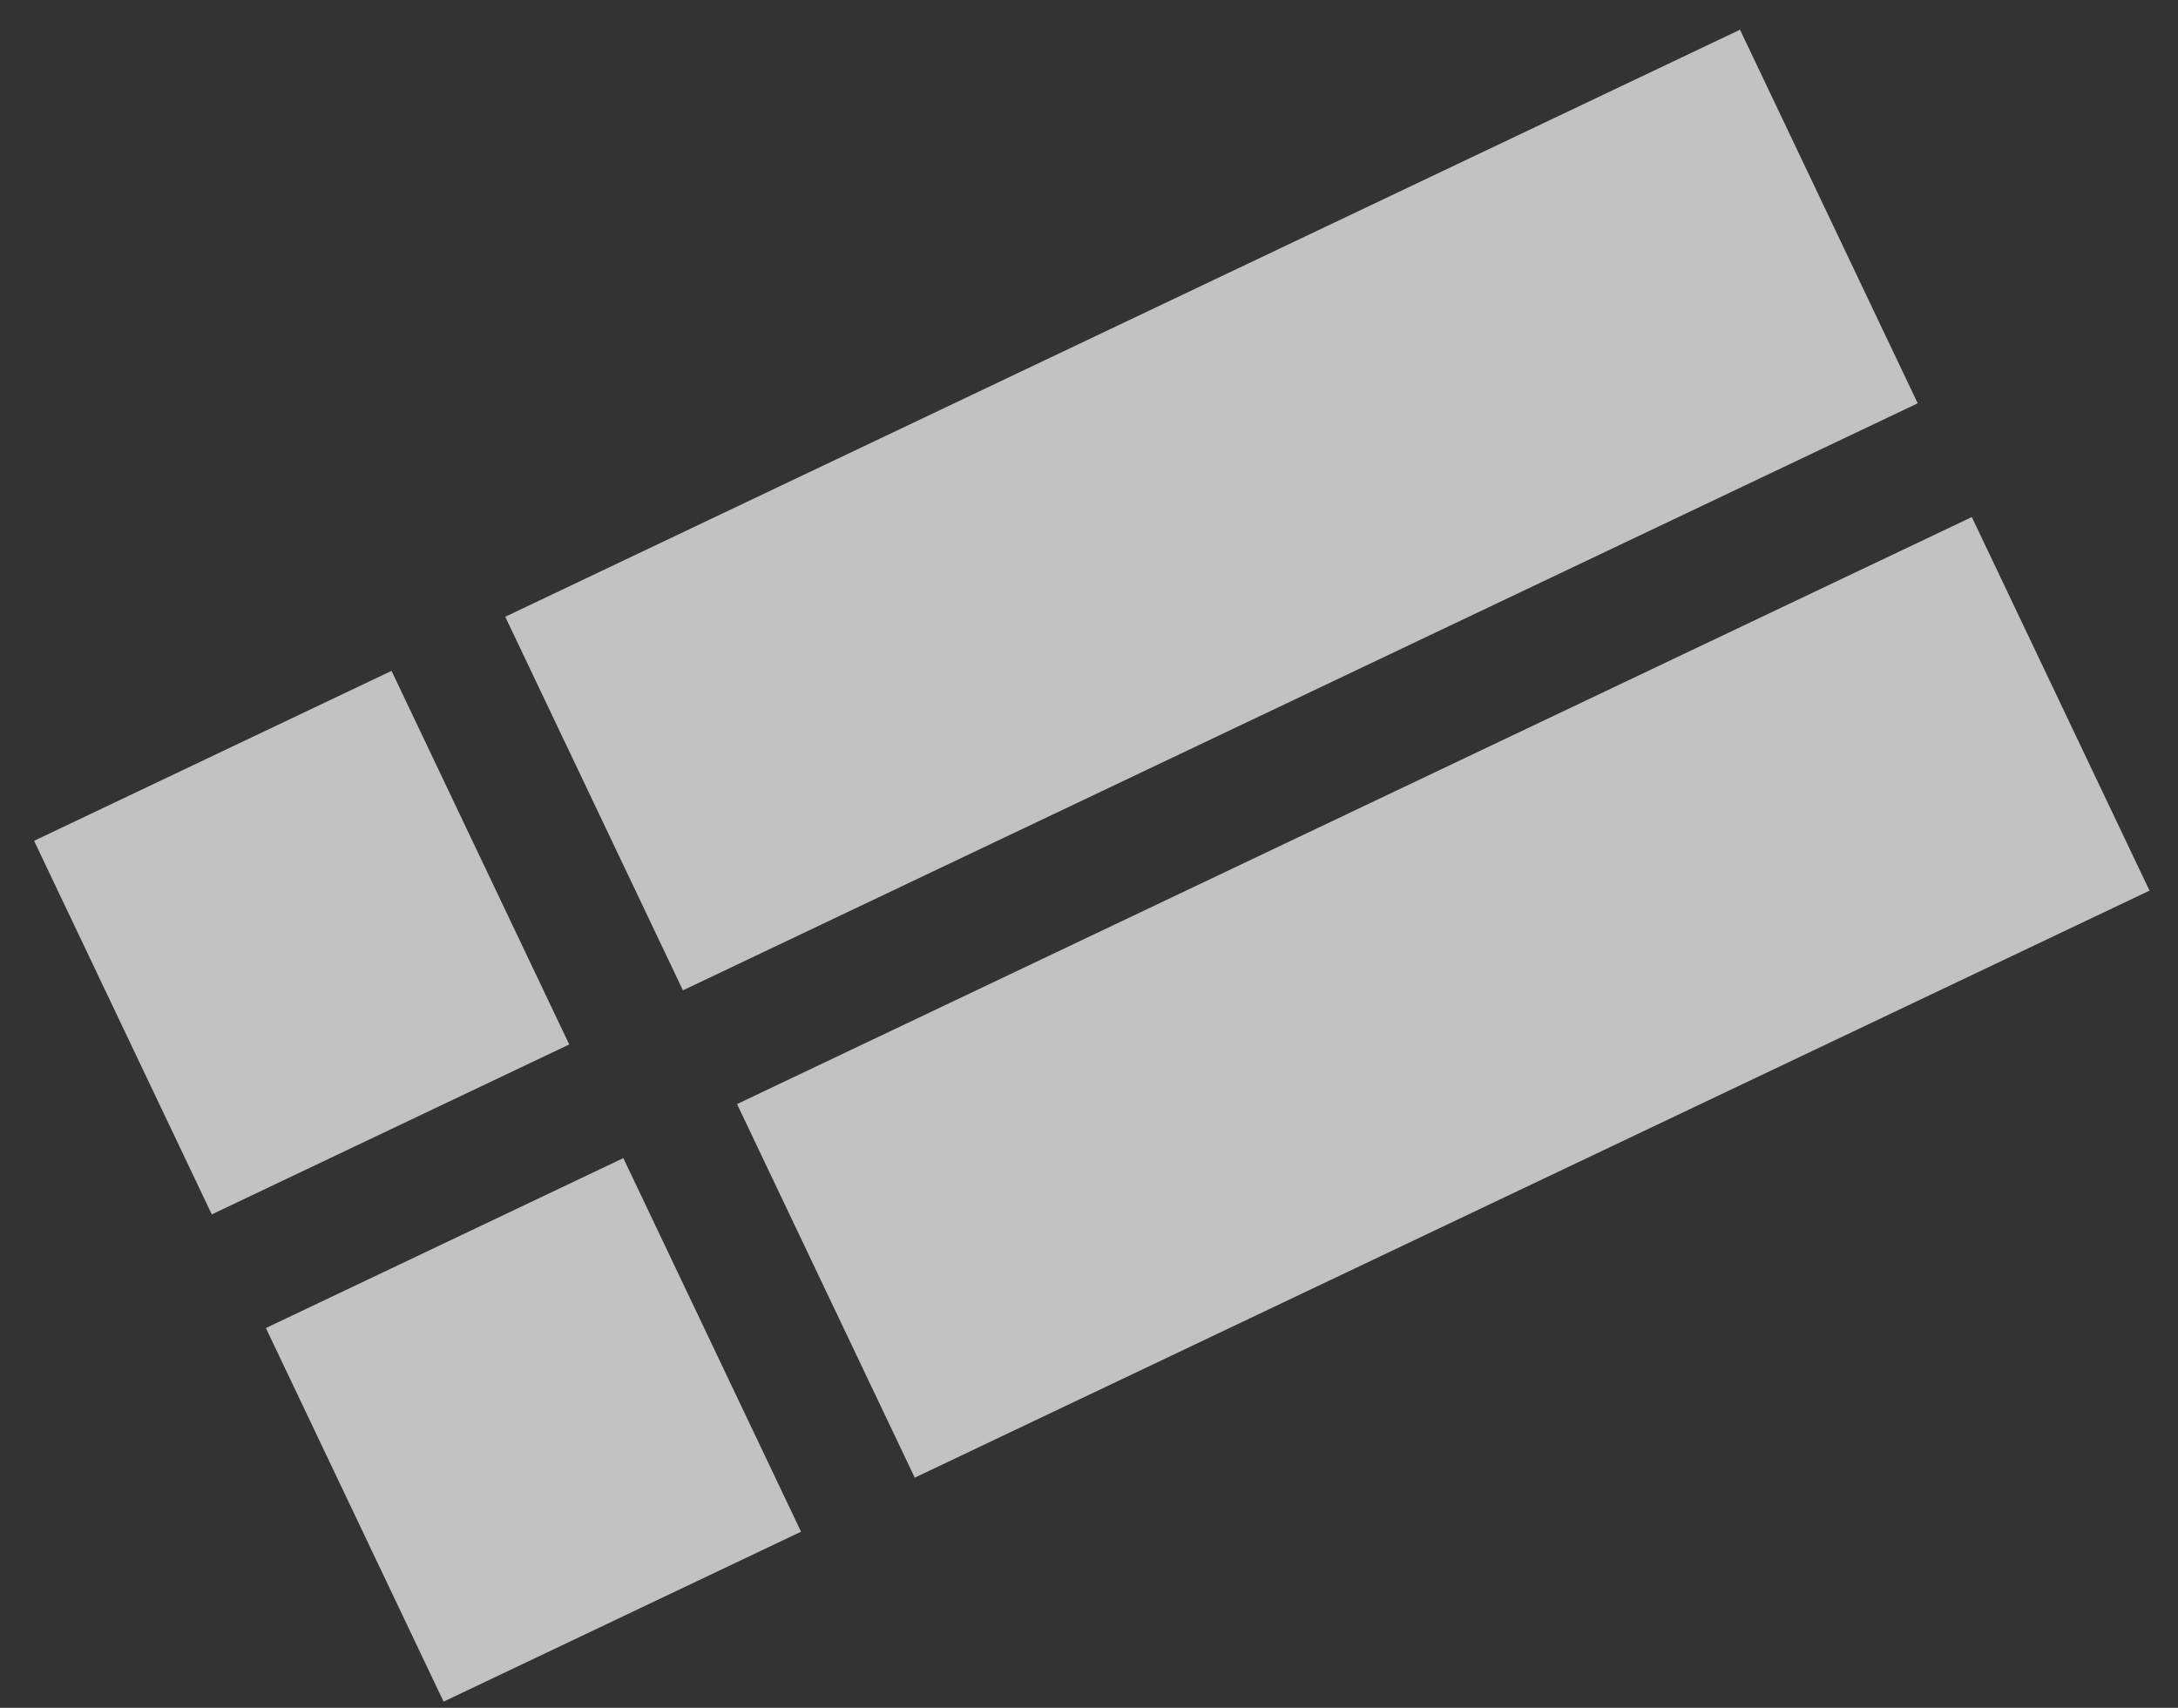<svg width="51" height="40" viewBox="0 0 51 40" fill="none" xmlns="http://www.w3.org/2000/svg">
<rect x="0" y="0" width="51" height="40" fill="#333333" stroke="none"/>
<rect x="40.744" y="0.696" width="9.689" height="32.016" transform="rotate(64.567 40.744 0.696)" fill="white" fill-opacity="0.7"/>
<rect x="46.172" y="12.11" width="9.689" height="32.016" transform="rotate(64.567 46.172 12.11)" fill="white" fill-opacity="0.7"/>
<rect x="9.168" y="15.713" width="9.689" height="9.268" transform="rotate(64.567 9.168 15.713)" fill="white" fill-opacity="0.7"/>
<rect x="14.596" y="27.125" width="9.689" height="9.268" transform="rotate(64.567 14.596 27.125)" fill="white" fill-opacity="0.7"/>
</svg>
